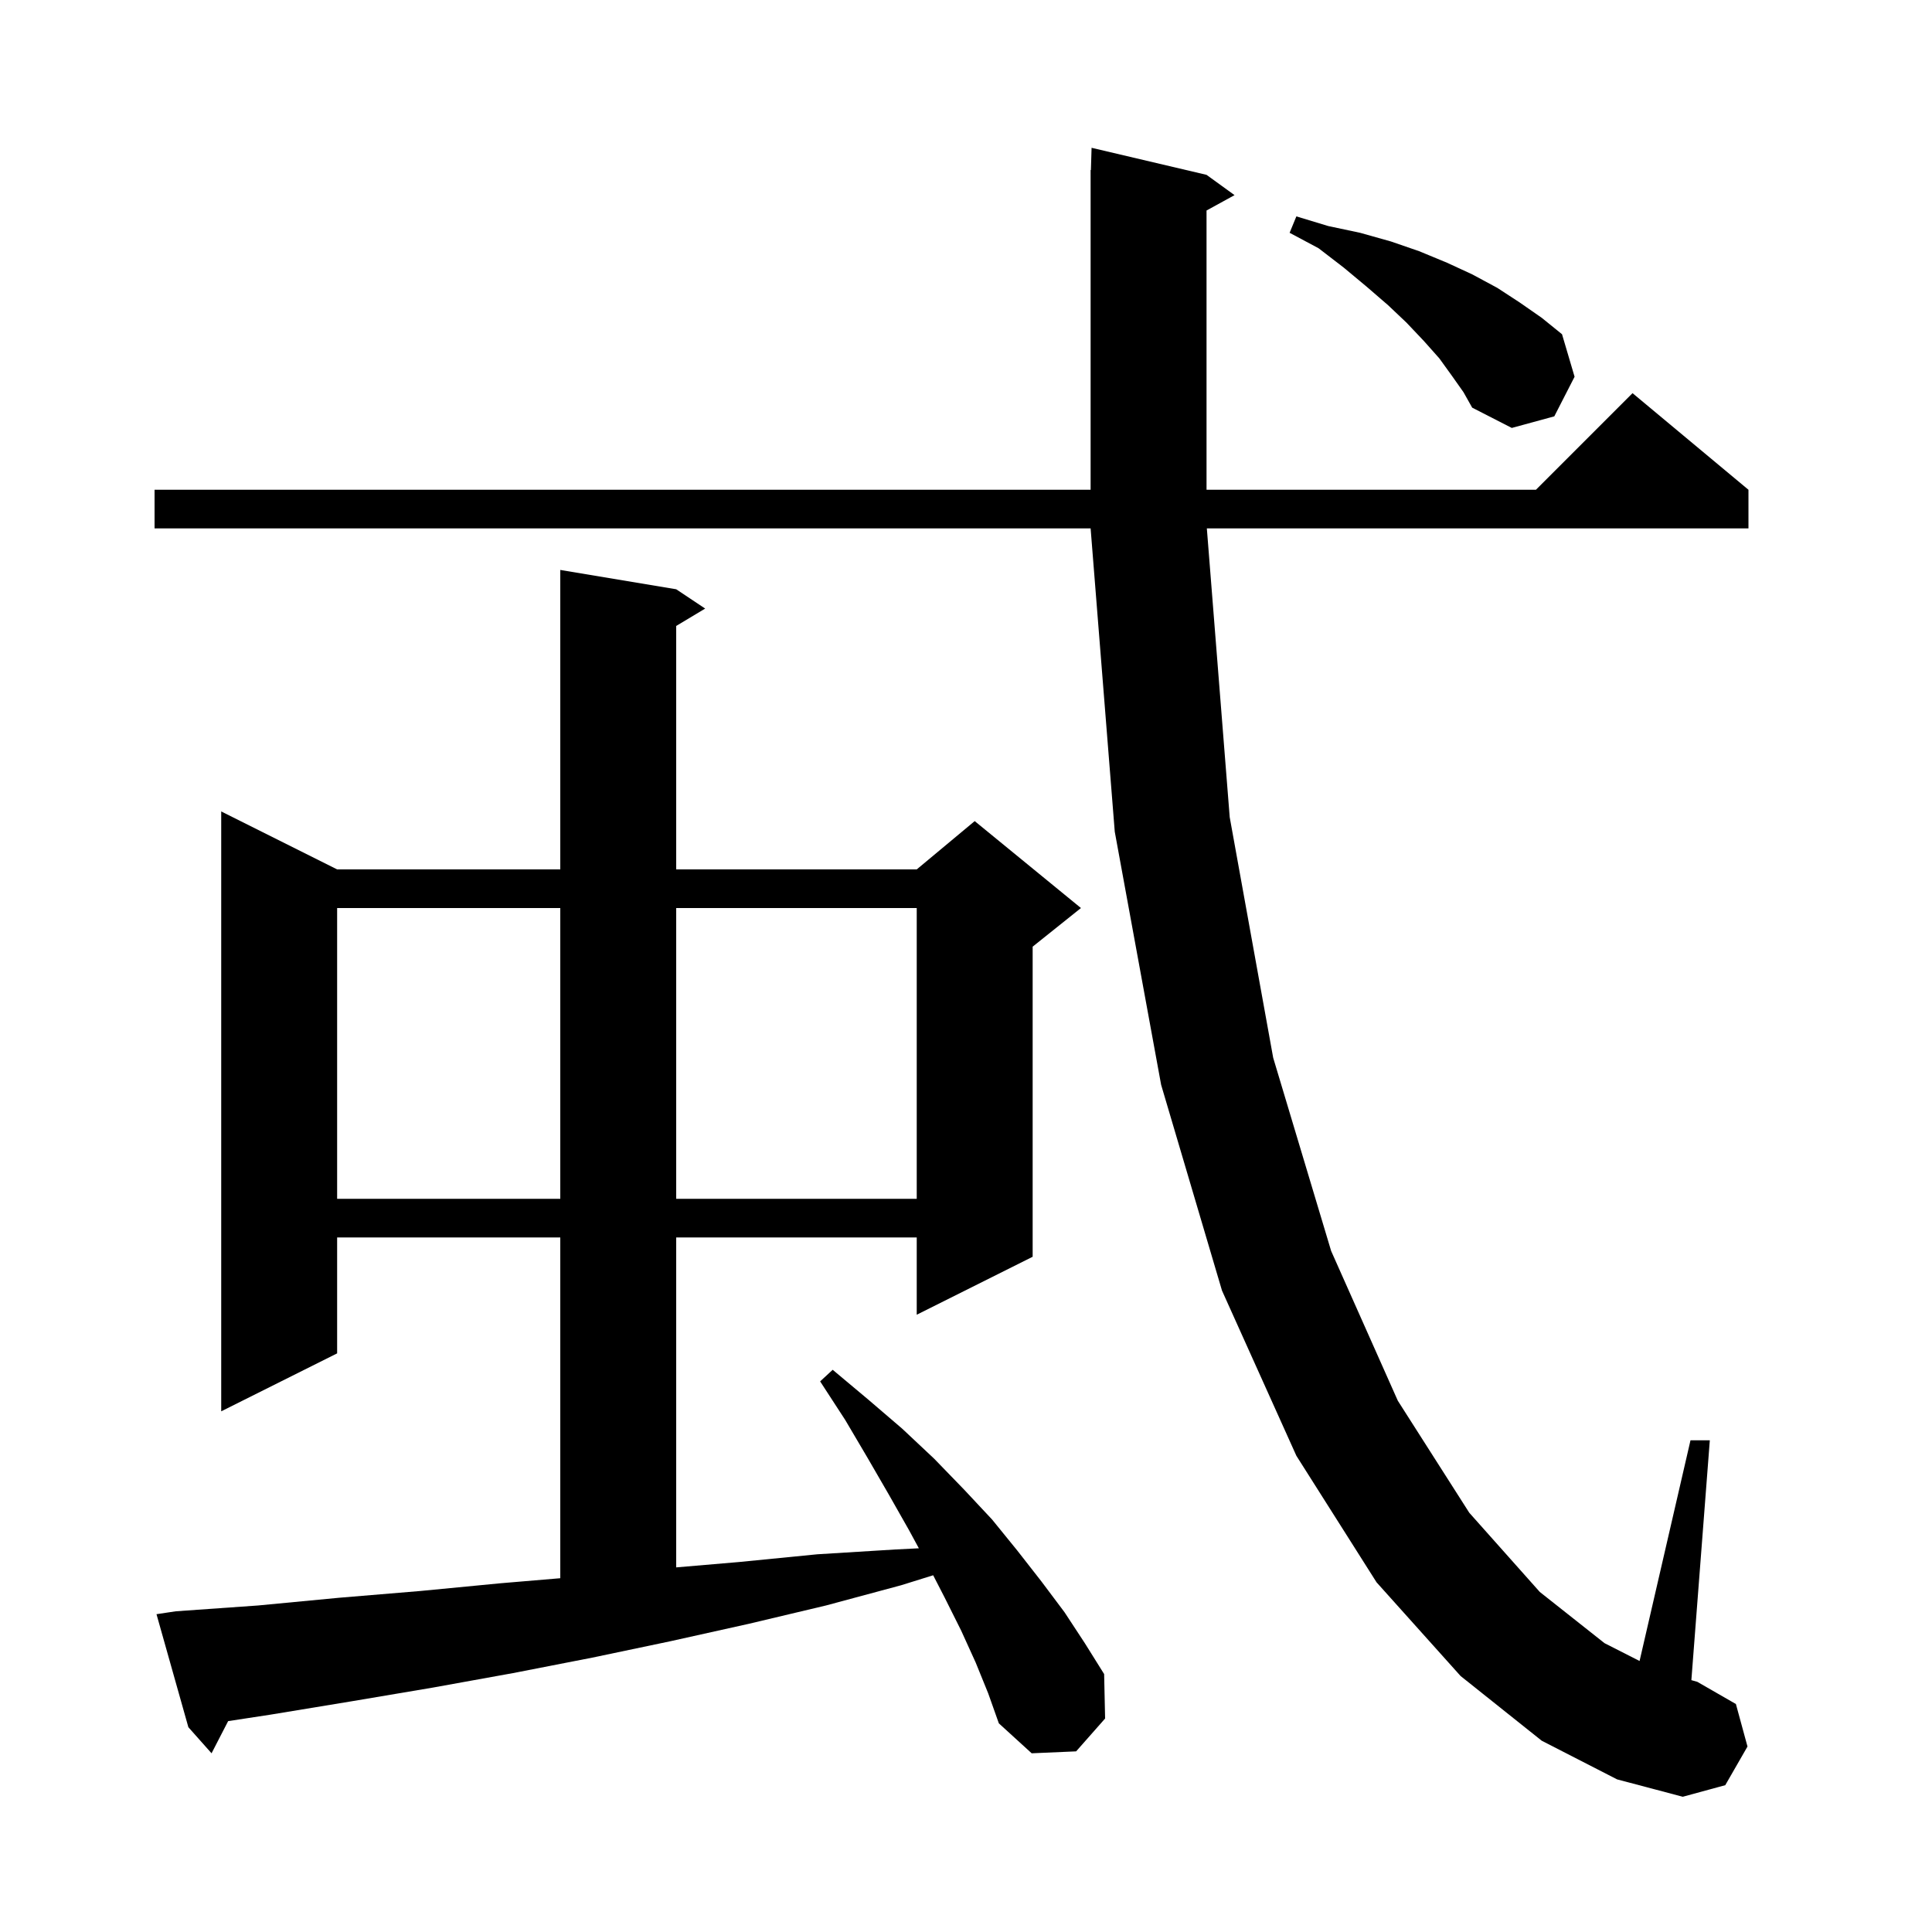 <svg xmlns="http://www.w3.org/2000/svg" xmlns:xlink="http://www.w3.org/1999/xlink" version="1.1" baseProfile="full" viewBox="0 0 200 200" width="200" height="200"><g fill="currentColor"><path d="M 159.6 180.2 L 151.2 173.5 L 142.5 163.8 L 134.2 150.7 L 126.5 133.6 L 120.2 112.3 L 115.4 86.1 L 112.9 54.7 L 16.0 54.7 L 16.0 50.7 L 112.9 50.7 L 112.9 17.6 L 112.93 17.601 L 113.0 15.3 L 124.9 18.1 L 127.8 20.2 L 124.9 21.792 L 124.9 50.7 L 159.0 50.7 L 169.0 40.7 L 181.0 50.7 L 181.0 54.7 L 124.932 54.7 L 127.3 84.6 L 131.8 109.5 L 137.8 129.5 L 144.7 145.0 L 152.1 156.6 L 159.4 164.8 L 166.1 170.1 L 169.728 171.946 L 175.0 149.1 L 177.0 149.1 L 175.09 173.928 L 175.7 174.1 L 179.7 176.4 L 180.9 180.8 L 178.6 184.8 L 174.2 186.0 L 167.4 184.2 Z M 101.0 172.1 L 99.5 168.8 L 97.8 165.4 L 96.602 163.071 L 93.3 164.1 L 85.5 166.2 L 77.5 168.1 L 69.4 169.9 L 61.3 171.6 L 53.1 173.2 L 44.8 174.7 L 36.5 176.1 L 28.0 177.5 L 23.617 178.17 L 21.9 181.5 L 19.5 178.8 L 16.2 167.1 L 18.2 166.8 L 26.7 166.2 L 35.1 165.4 L 43.5 164.7 L 51.8 163.9 L 58.0 163.377 L 58.0 128.1 L 34.9 128.1 L 34.9 140.1 L 22.9 146.1 L 22.9 84.0 L 34.9 90.0 L 58.0 90.0 L 58.0 59.0 L 70.0 61.0 L 73.0 63.0 L 70.0 64.8 L 70.0 90.0 L 94.9 90.0 L 100.9 85.0 L 111.9 94.0 L 106.9 98.0 L 106.9 130.1 L 94.9 136.1 L 94.9 128.1 L 70.0 128.1 L 70.0 162.255 L 76.5 161.7 L 84.6 160.9 L 92.7 160.4 L 95.12 160.279 L 94.1 158.4 L 92.0 154.7 L 89.8 150.9 L 87.5 147.0 L 84.9 143.0 L 86.2 141.8 L 89.9 144.9 L 93.4 147.9 L 96.7 151.0 L 99.8 154.2 L 102.7 157.3 L 105.3 160.5 L 107.8 163.7 L 110.2 166.9 L 112.3 170.1 L 114.3 173.3 L 114.4 177.9 L 111.4 181.3 L 106.8 181.5 L 103.4 178.4 L 102.3 175.3 Z M 34.9 94.0 L 34.9 124.1 L 58.0 124.1 L 58.0 94.0 Z M 70.0 94.0 L 70.0 124.1 L 94.9 124.1 L 94.9 94.0 Z M 150.3 38.9 L 149.0 37.1 L 147.4 35.3 L 145.6 33.4 L 143.7 31.6 L 141.5 29.7 L 139.1 27.7 L 136.5 25.7 L 133.5 24.1 L 134.2 22.4 L 137.5 23.4 L 140.8 24.1 L 144.0 25.0 L 146.9 26.0 L 149.8 27.2 L 152.4 28.4 L 155.0 29.8 L 157.3 31.3 L 159.6 32.9 L 161.7 34.6 L 163.0 39.0 L 160.9 43.1 L 156.5 44.3 L 152.4 42.2 L 151.5 40.6 Z "/></g></svg>